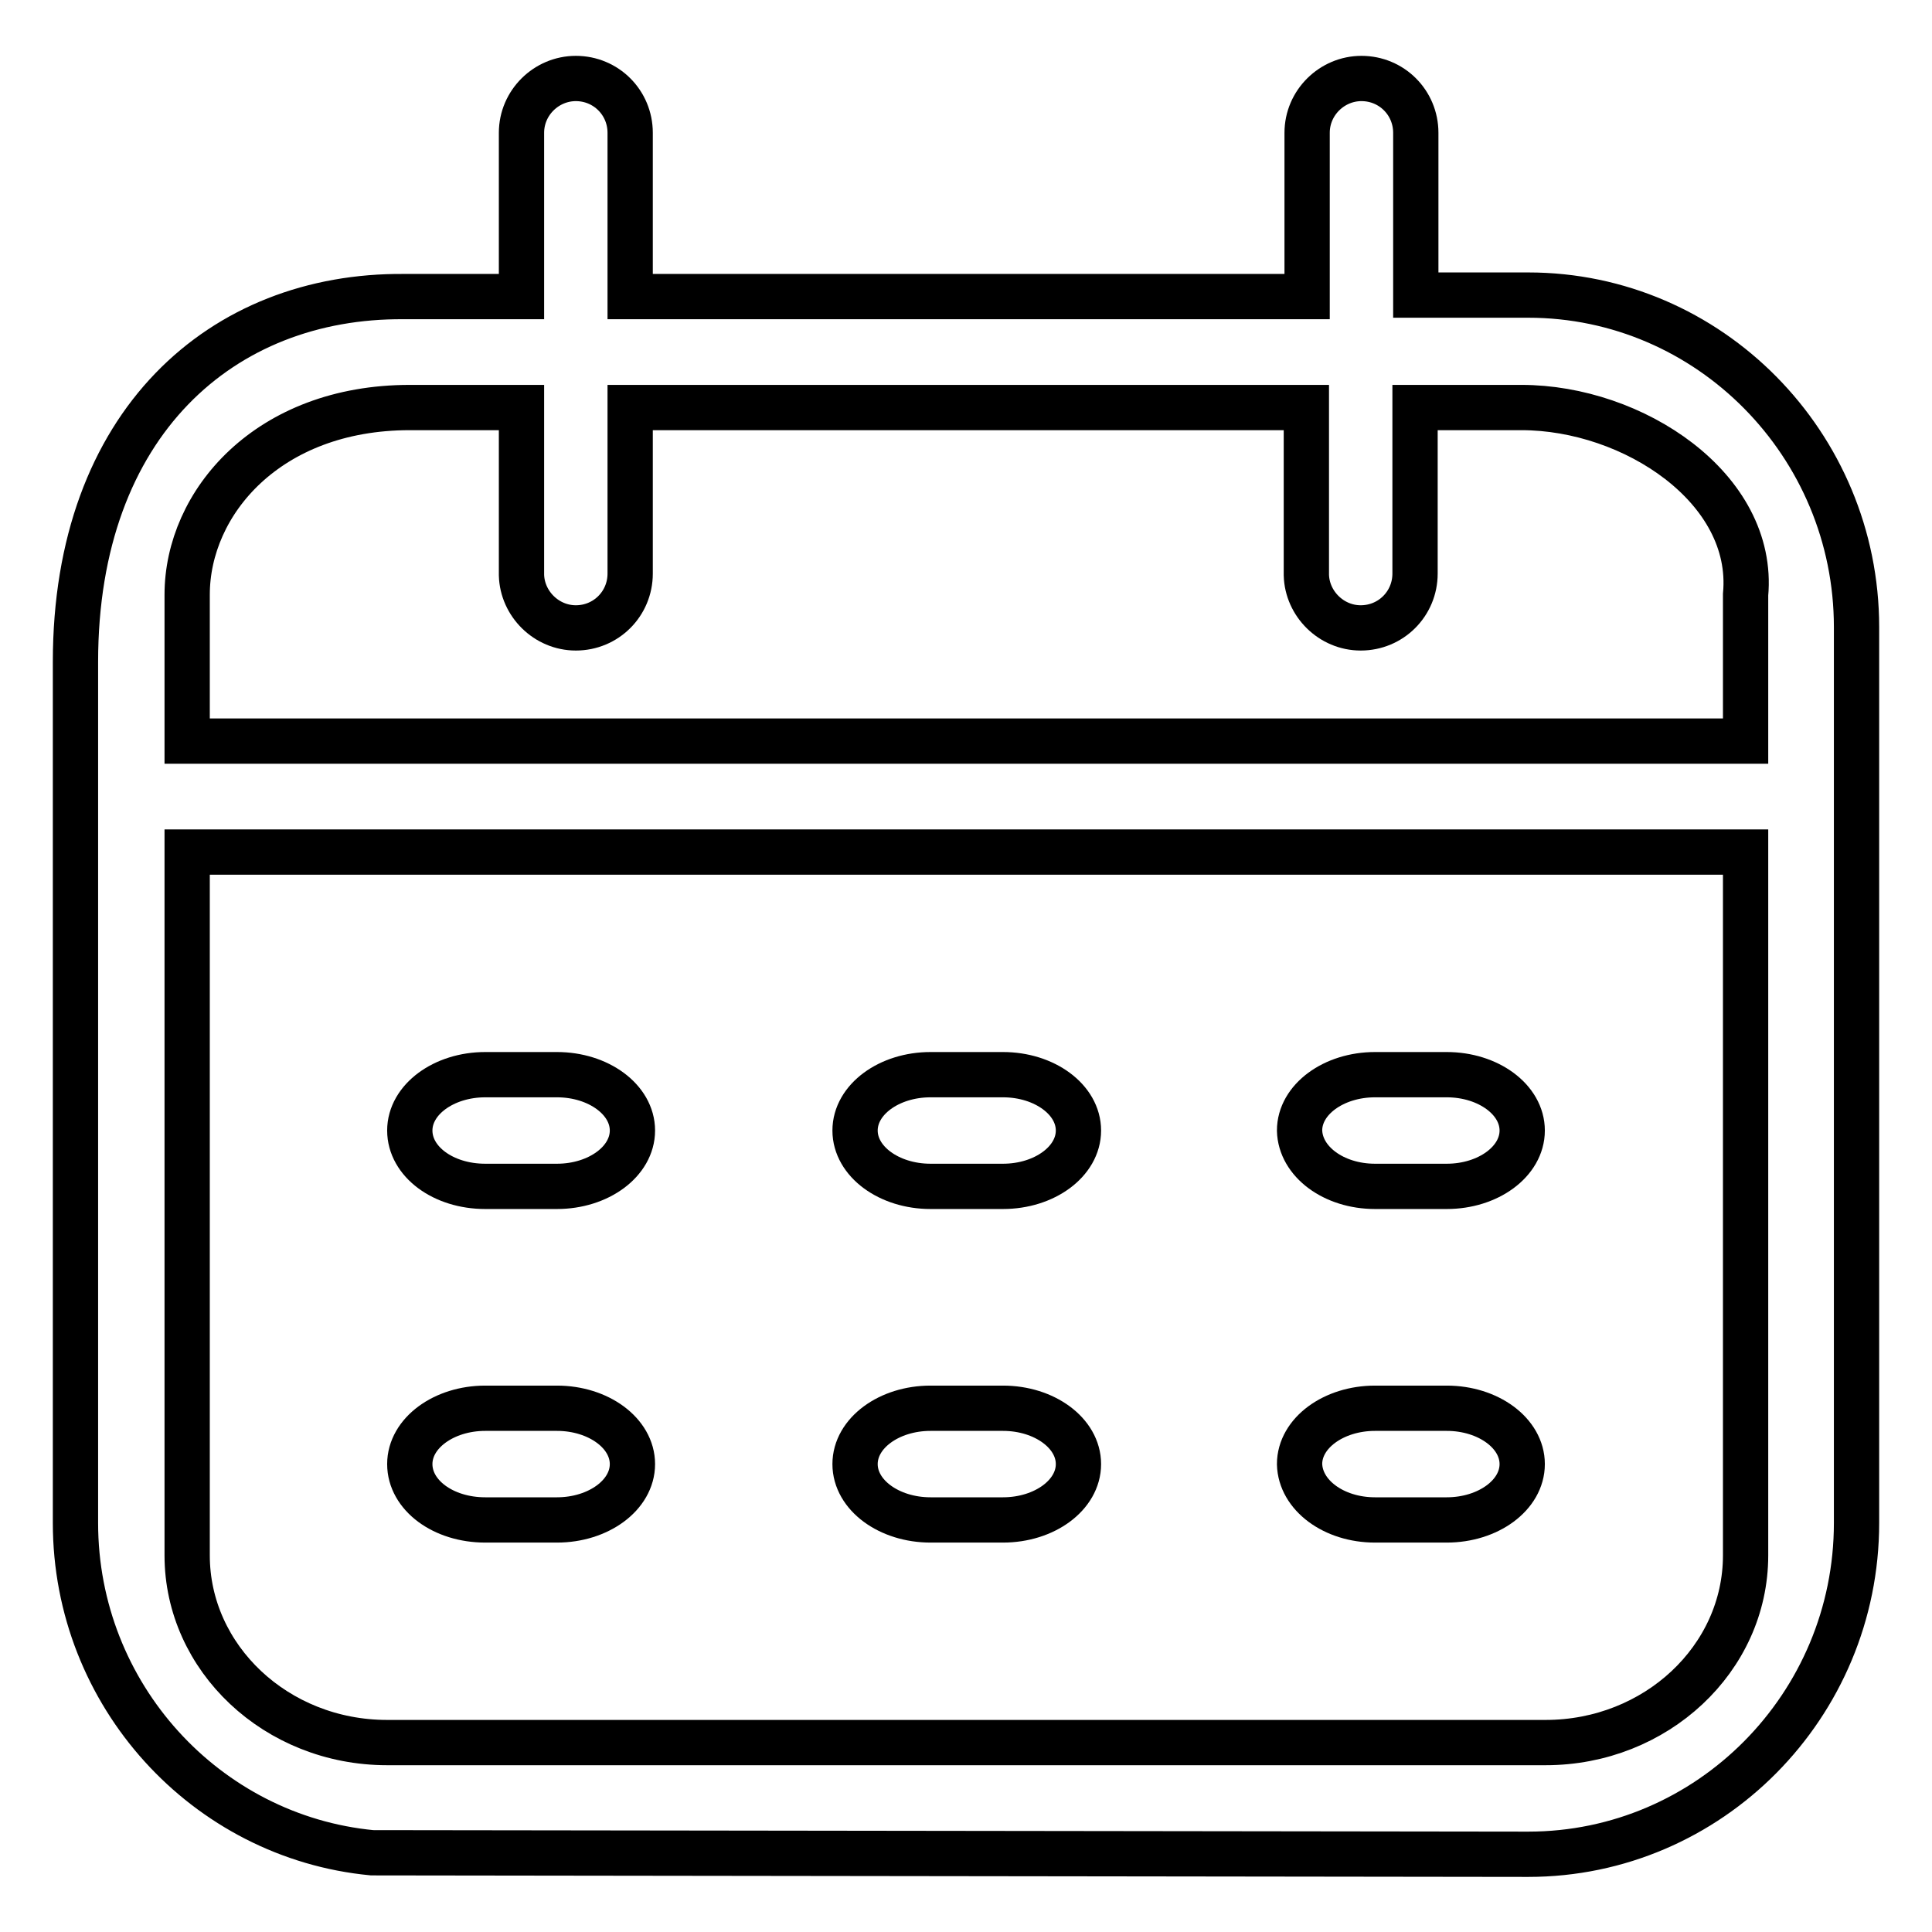 <?xml version="1.0" encoding="utf-8"?>
<!-- Svg Vector Icons : http://www.onlinewebfonts.com/icon -->
<!DOCTYPE svg PUBLIC "-//W3C//DTD SVG 1.1//EN" "http://www.w3.org/Graphics/SVG/1.1/DTD/svg11.dtd">
<svg version="1.1" xmlns="http://www.w3.org/2000/svg" xmlns:xlink="http://www.w3.org/1999/xlink" x="0px" y="0px" viewBox="0 0 256 256" enable-background="new 0 0 256 256" xml:space="preserve">
<g> <path stroke-width="6" fill-opacity="0" stroke="#000000"  d="M182.2,201.4h9.5c5.5,0,10-3.3,10-7.4c0-4.1-4.5-7.4-10-7.4h-9.5c-5.5,0-10,3.3-10,7.4 C172.3,198.1,176.7,201.4,182.2,201.4z M182.2,157.2h9.5c5.5,0,10-3.3,10-7.4c0-4.1-4.5-7.4-10-7.4h-9.5c-5.5,0-10,3.3-10,7.4 C172.3,153.9,176.7,157.2,182.2,157.2z M123.3,157.2h9.6c5.5,0,10-3.3,10-7.4c0-4.1-4.5-7.4-10-7.4h-9.6c-5.5,0-10,3.3-10,7.4 C113.3,153.9,117.8,157.2,123.3,157.2z M64.3,157.2h9.5c5.5,0,10-3.3,10-7.4c0-4.1-4.5-7.4-10-7.4h-9.5c-5.5,0-10,3.3-10,7.4 C54.3,153.9,58.7,157.2,64.3,157.2z M123.3,201.4h9.6c5.5,0,10-3.3,10-7.4c0-4.1-4.5-7.4-10-7.4h-9.6c-5.5,0-10,3.3-10,7.4 C113.3,198.1,117.8,201.4,123.3,201.4z M64.3,201.4h9.5c5.5,0,10-3.3,10-7.4c0-4.1-4.5-7.4-10-7.4h-9.5c-5.5,0-10,3.3-10,7.4 C54.3,198.1,58.7,201.4,64.3,201.4z"/> <path stroke-width="6" fill-opacity="0" stroke="#000000"  d="M202.5,39.1h-14.9V17.6c0-4-3.2-7.2-7.2-7.2c-3.9,0-7.2,3.2-7.2,7.2v21.7H83.5V17.6c0-4-3.2-7.2-7.2-7.2 c-3.9,0-7.2,3.2-7.2,7.2v21.7H53.5C29.5,39.1,10,56,10,87.7v114.1c0,22.8,17.3,41.6,39.3,43.7l153.2,0.2c24,0,43.5-19.7,43.5-43.9 V83.1C246,58.9,226.5,39.1,202.5,39.1z M231.3,206.1c0,13.7-11.9,24.8-26.5,24.8H51.3c-14.7,0-26.5-11.2-26.5-24.8v-93.2h206.5 L231.3,206.1z M231.3,78.8v19.4H24.8V78.8C24.8,66.6,35.5,54,54.3,54h14.8v22.2c0.1,3.8,3.3,7,7.2,7c4,0,7.2-3.2,7.2-7.2V54h89.6 v22.2c0.1,3.8,3.3,7,7.2,7c4,0,7.2-3.2,7.2-7.2V54h14.1C216.4,54,232.6,64.7,231.3,78.8L231.3,78.8z"/></g>
</svg>